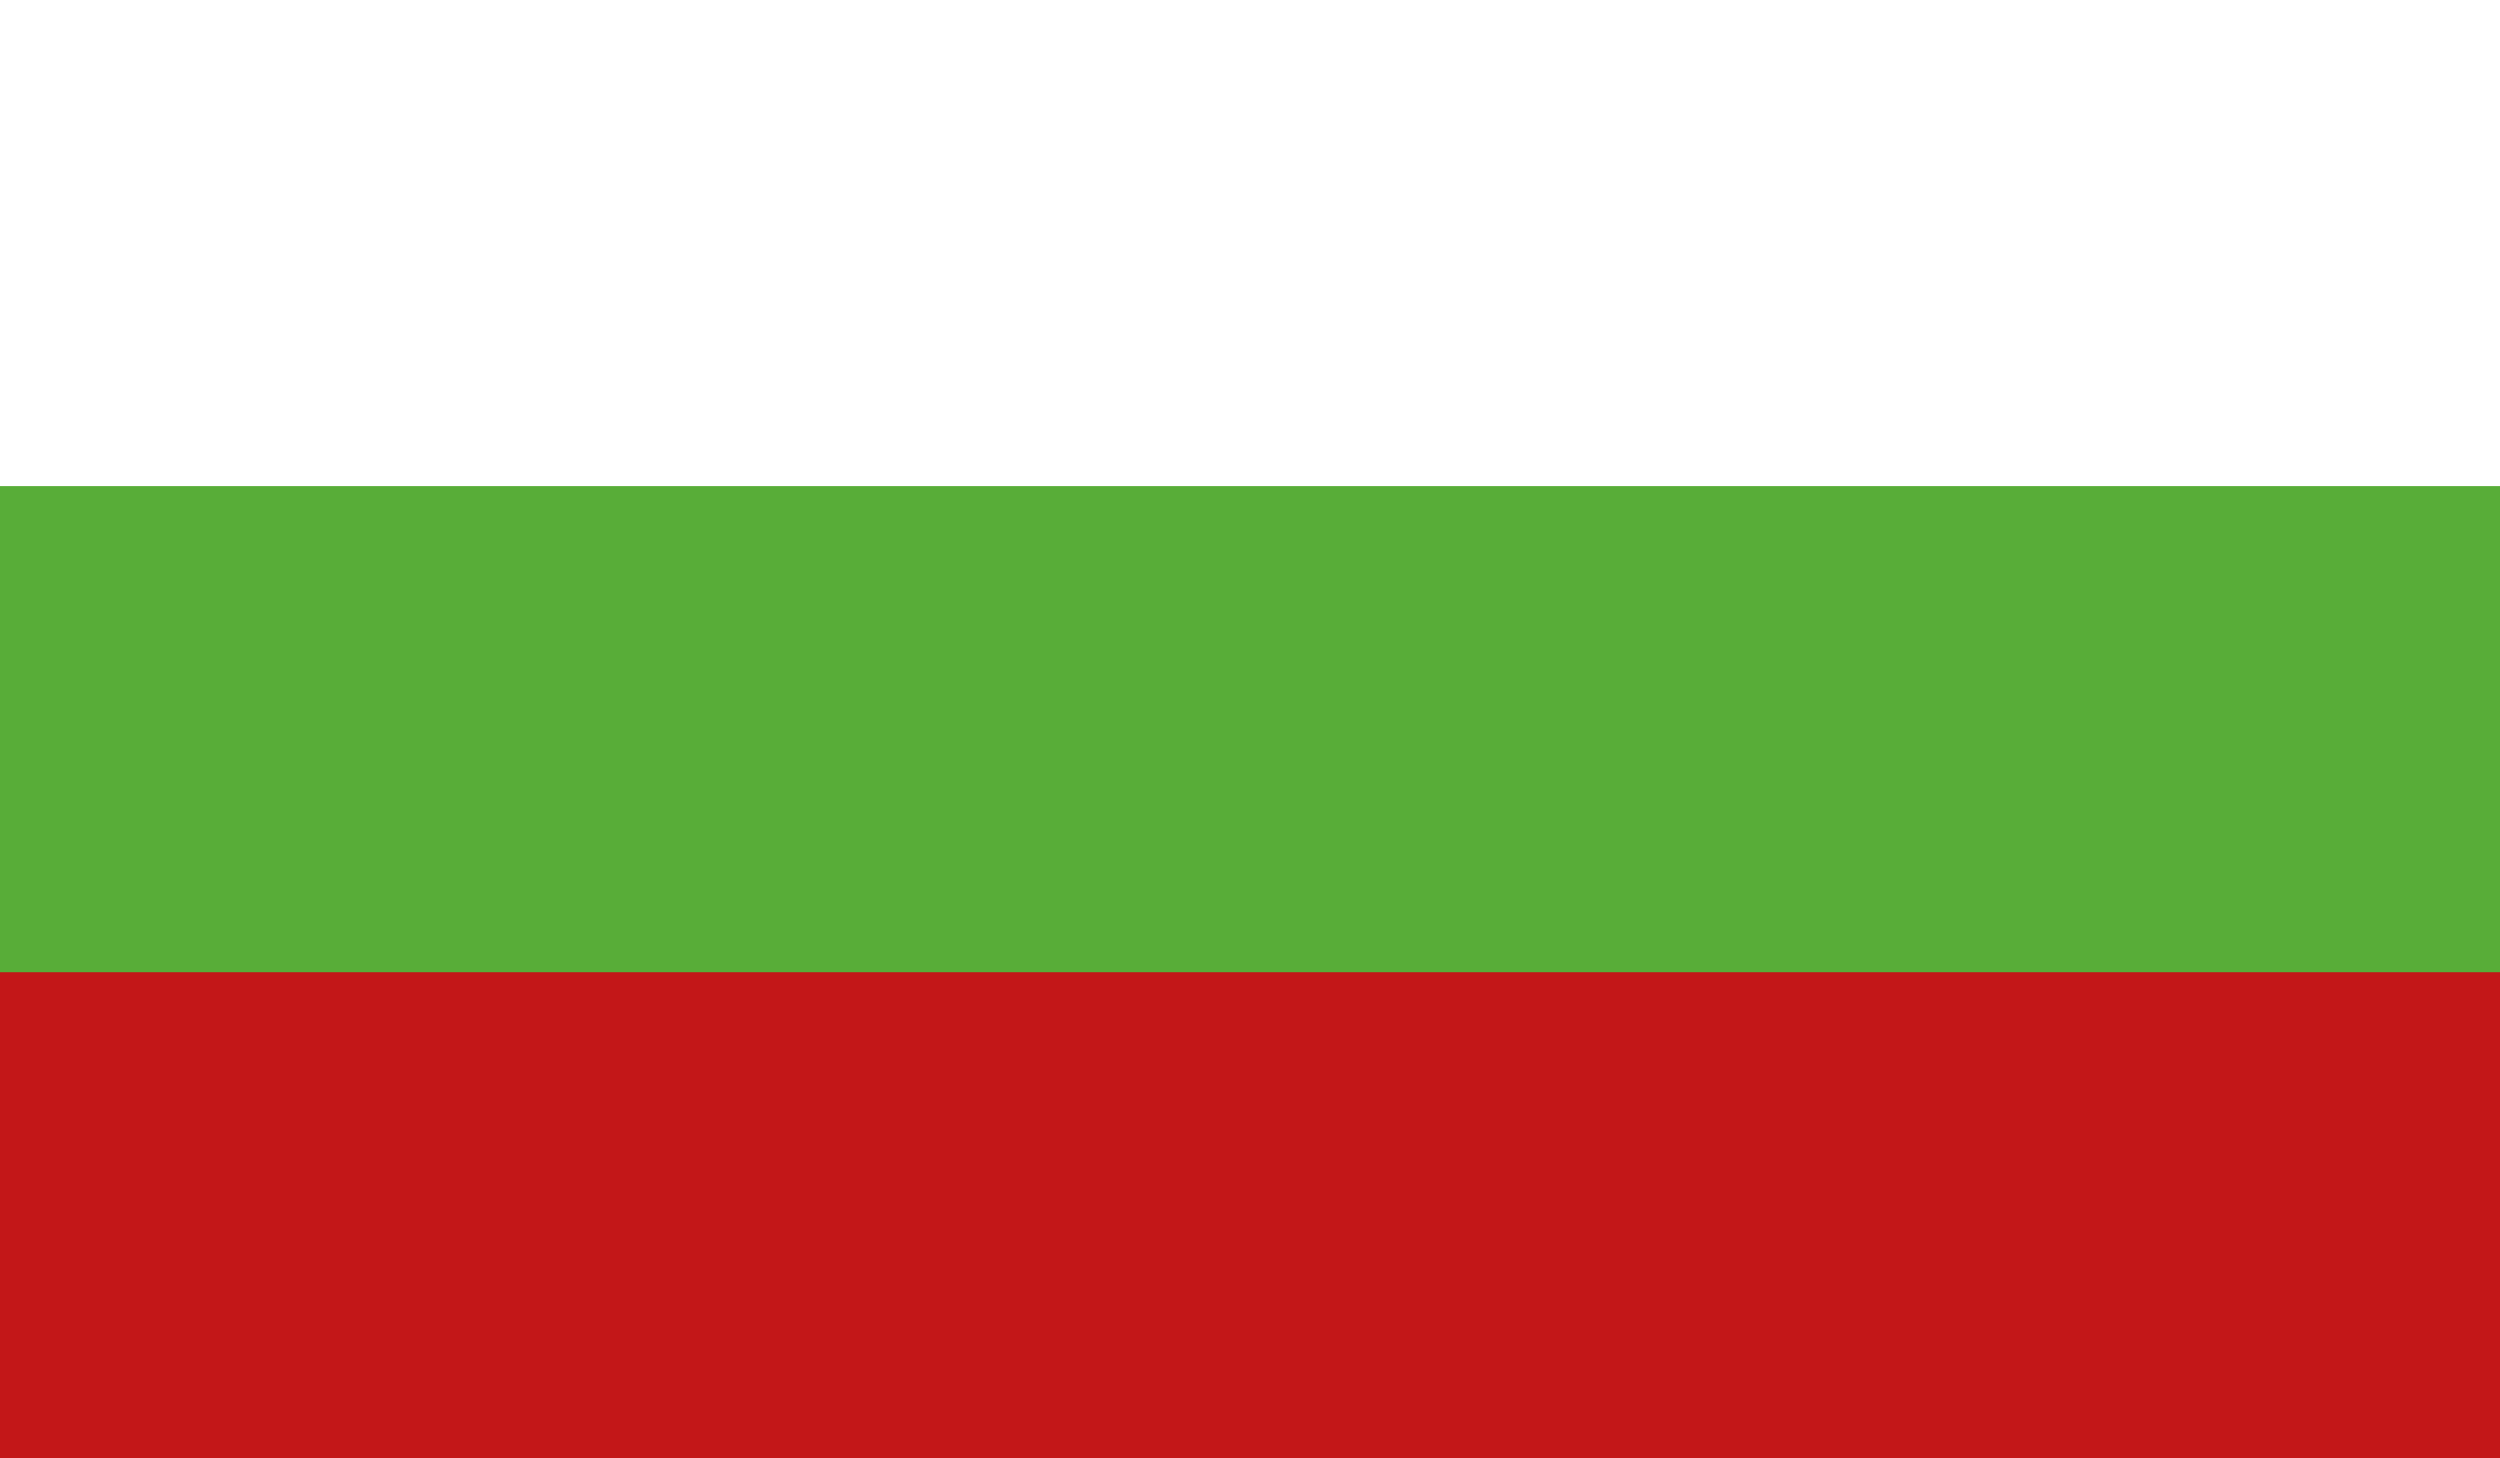 <?xml version="1.0" encoding="utf-8"?>
<!-- Generator: Adobe Illustrator 17.1.0, SVG Export Plug-In . SVG Version: 6.00 Build 0)  -->
<!DOCTYPE svg PUBLIC "-//W3C//DTD SVG 1.1//EN" "http://www.w3.org/Graphics/SVG/1.1/DTD/svg11.dtd">
<svg version="1.1" id="Vectors" xmlns="http://www.w3.org/2000/svg" xmlns:xlink="http://www.w3.org/1999/xlink" x="0px" y="0px"
	 viewBox="0 0 57.6 33.6" enable-background="new 0 0 57.6 33.6" xml:space="preserve">
<g>
	<polygon fill="#FFFFFF" points="0,33.6 57.6,33.6 57.6,0 0,0 0,33.6 	"/>
	<polygon fill="#58AD38" points="0,33.6 57.6,33.6 57.6,11.2 0,11.2 0,33.6 	"/>
	<polygon fill="#C31718" points="0,33.6 57.6,33.6 57.6,22.4 0,22.4 0,33.6 	"/>
</g>
</svg>
